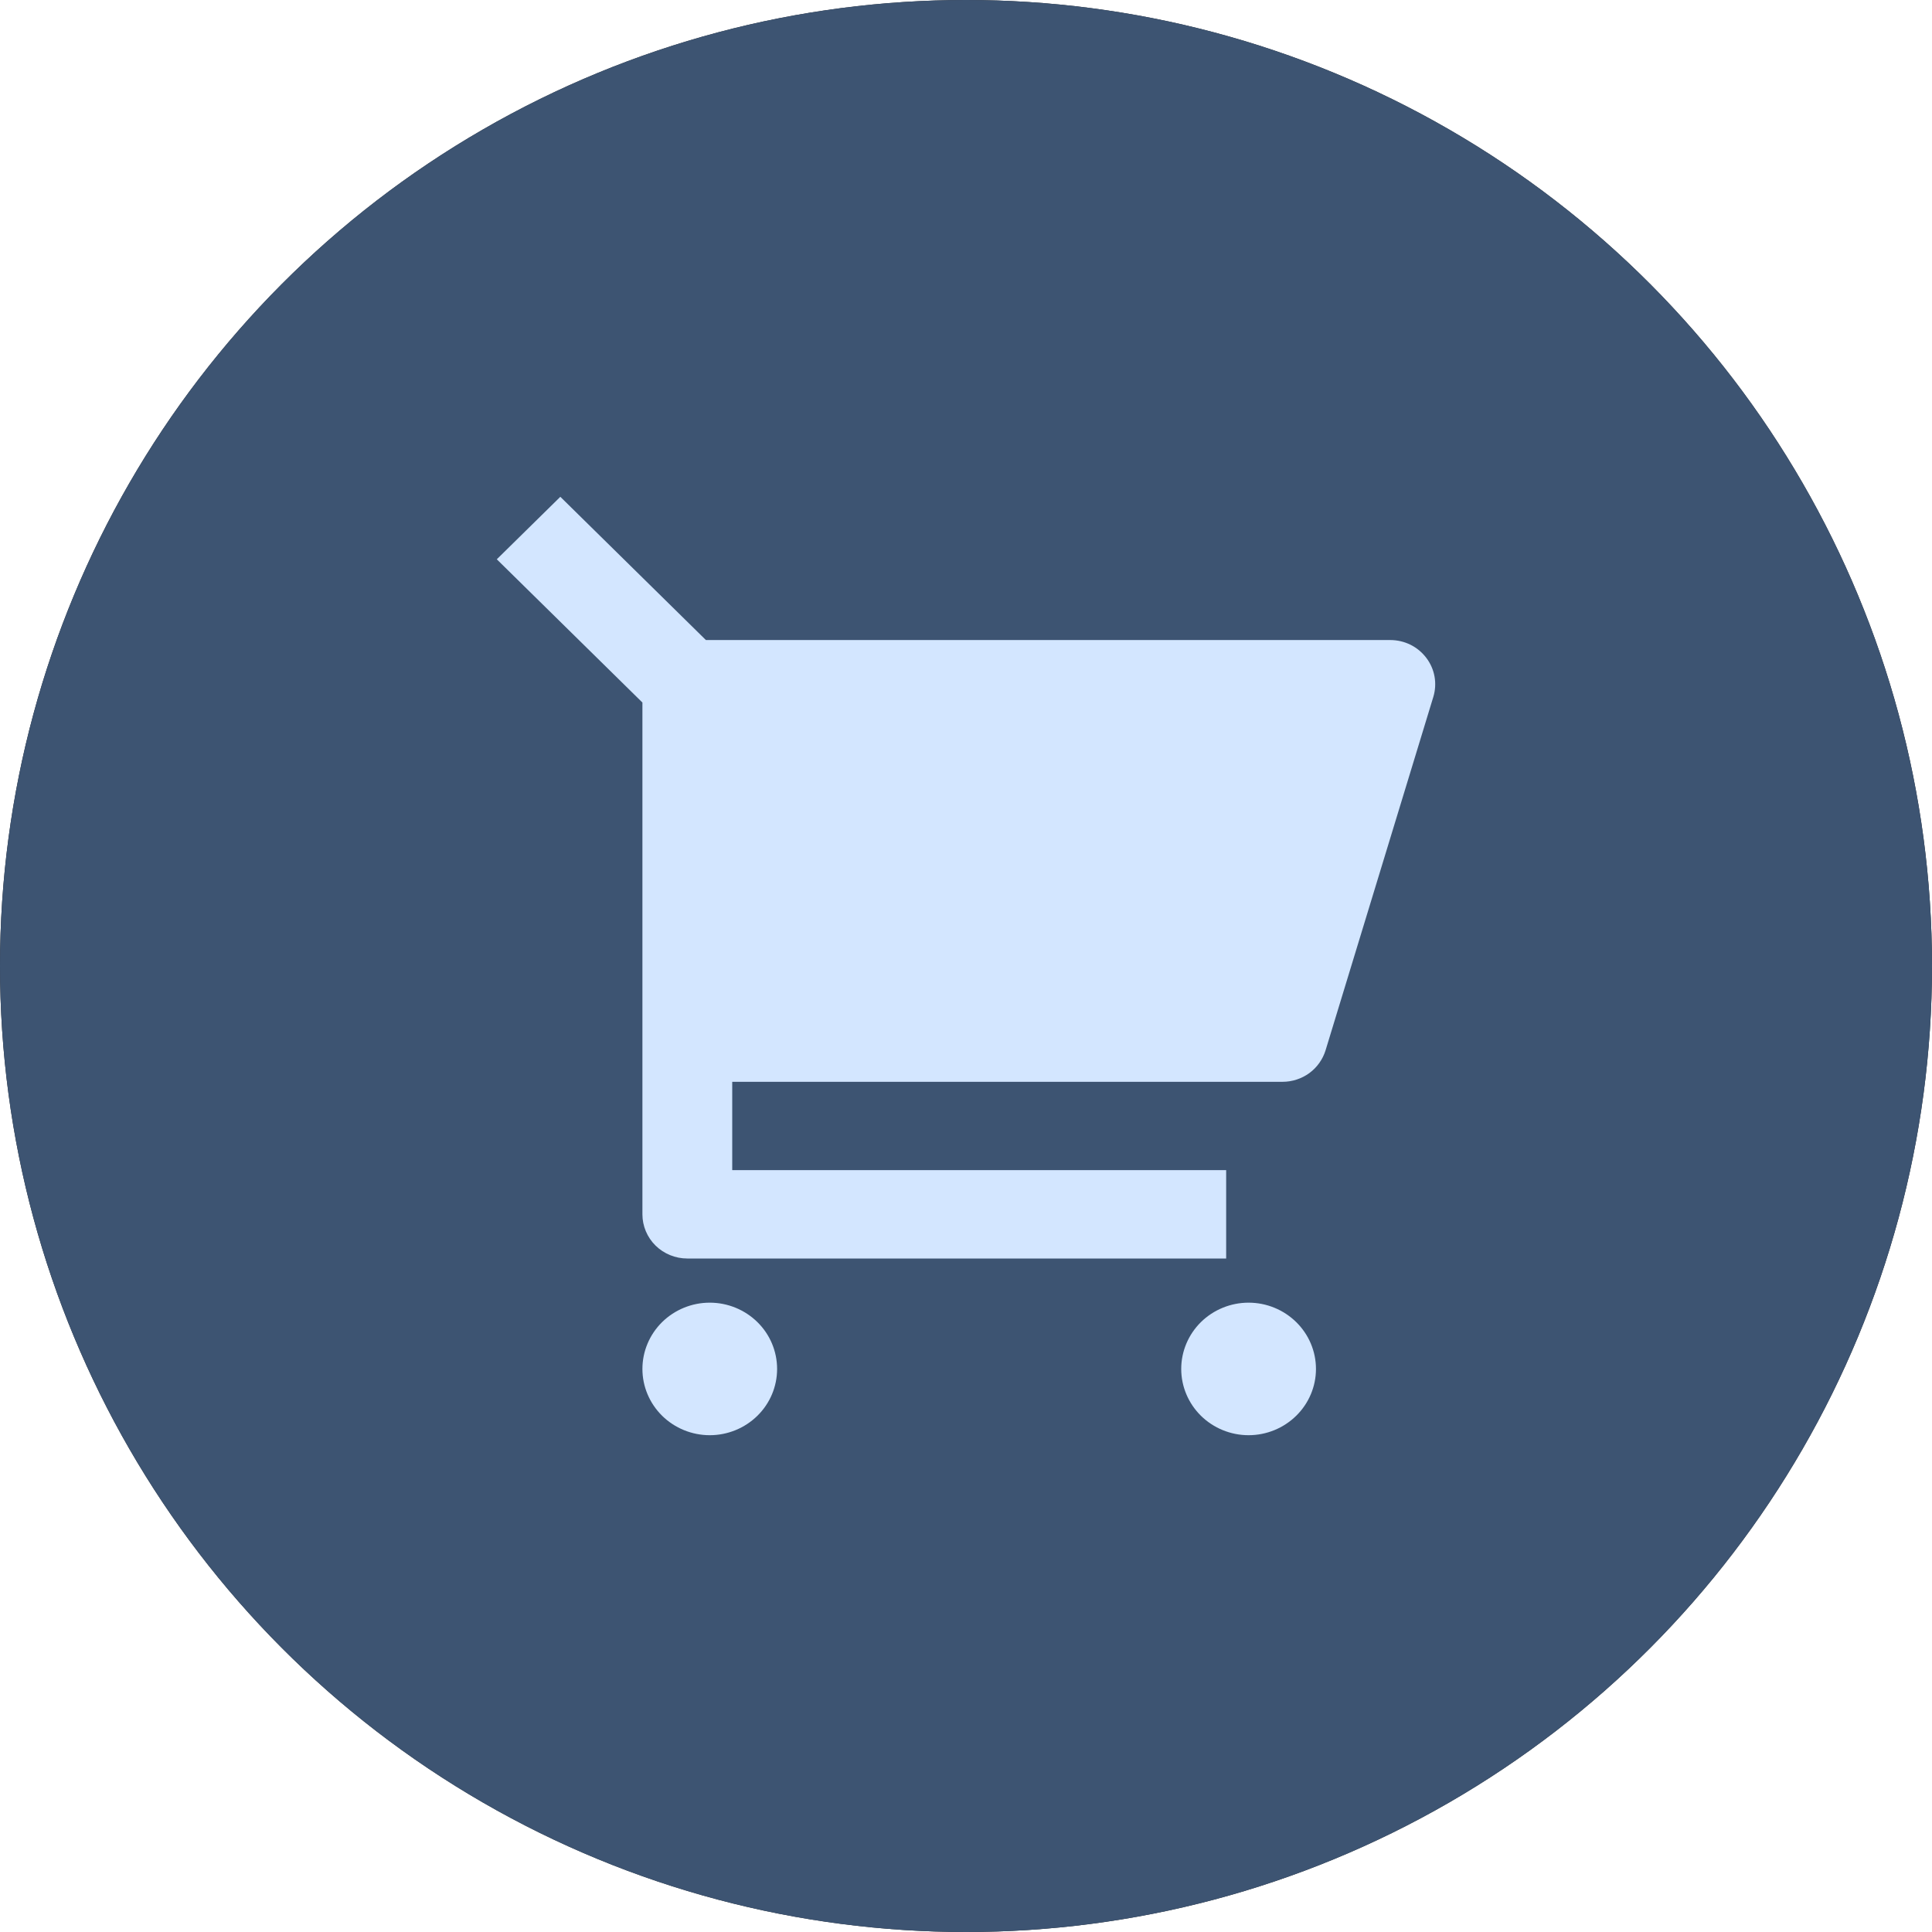 <?xml version="1.0" encoding="UTF-8"?> <svg xmlns="http://www.w3.org/2000/svg" width="35" height="35" viewBox="0 0 35 35" fill="none"><circle cx="17.5" cy="17.5" r="17.5" fill="#272727"></circle><circle cx="17.5" cy="17.5" r="17.5" fill="#3D5472"></circle><path d="M11.638 12.727L9 10.132L10.151 9L12.788 11.595H25.186C25.313 11.595 25.438 11.624 25.552 11.68C25.665 11.736 25.763 11.818 25.839 11.918C25.915 12.018 25.966 12.134 25.988 12.257C26.01 12.38 26.002 12.506 25.966 12.625L24.014 19.027C23.963 19.192 23.86 19.337 23.72 19.44C23.58 19.542 23.409 19.598 23.234 19.598H13.265V21.198H22.213V22.799H12.451C12.236 22.799 12.029 22.715 11.876 22.565C11.724 22.415 11.638 22.211 11.638 21.999V12.727ZM12.858 26C12.534 26 12.224 25.873 11.995 25.648C11.767 25.423 11.638 25.118 11.638 24.8C11.638 24.481 11.767 24.176 11.995 23.951C12.224 23.726 12.534 23.599 12.858 23.599C13.182 23.599 13.492 23.726 13.721 23.951C13.95 24.176 14.078 24.481 14.078 24.8C14.078 25.118 13.95 25.423 13.721 25.648C13.492 25.873 13.182 26 12.858 26ZM22.619 26C22.296 26 21.985 25.873 21.756 25.648C21.528 25.423 21.399 25.118 21.399 24.8C21.399 24.481 21.528 24.176 21.756 23.951C21.985 23.726 22.296 23.599 22.619 23.599C22.943 23.599 23.253 23.726 23.482 23.951C23.711 24.176 23.84 24.481 23.84 24.8C23.84 25.118 23.711 25.423 23.482 25.648C23.253 25.873 22.943 26 22.619 26Z" fill="#D3E6FF"></path></svg> 